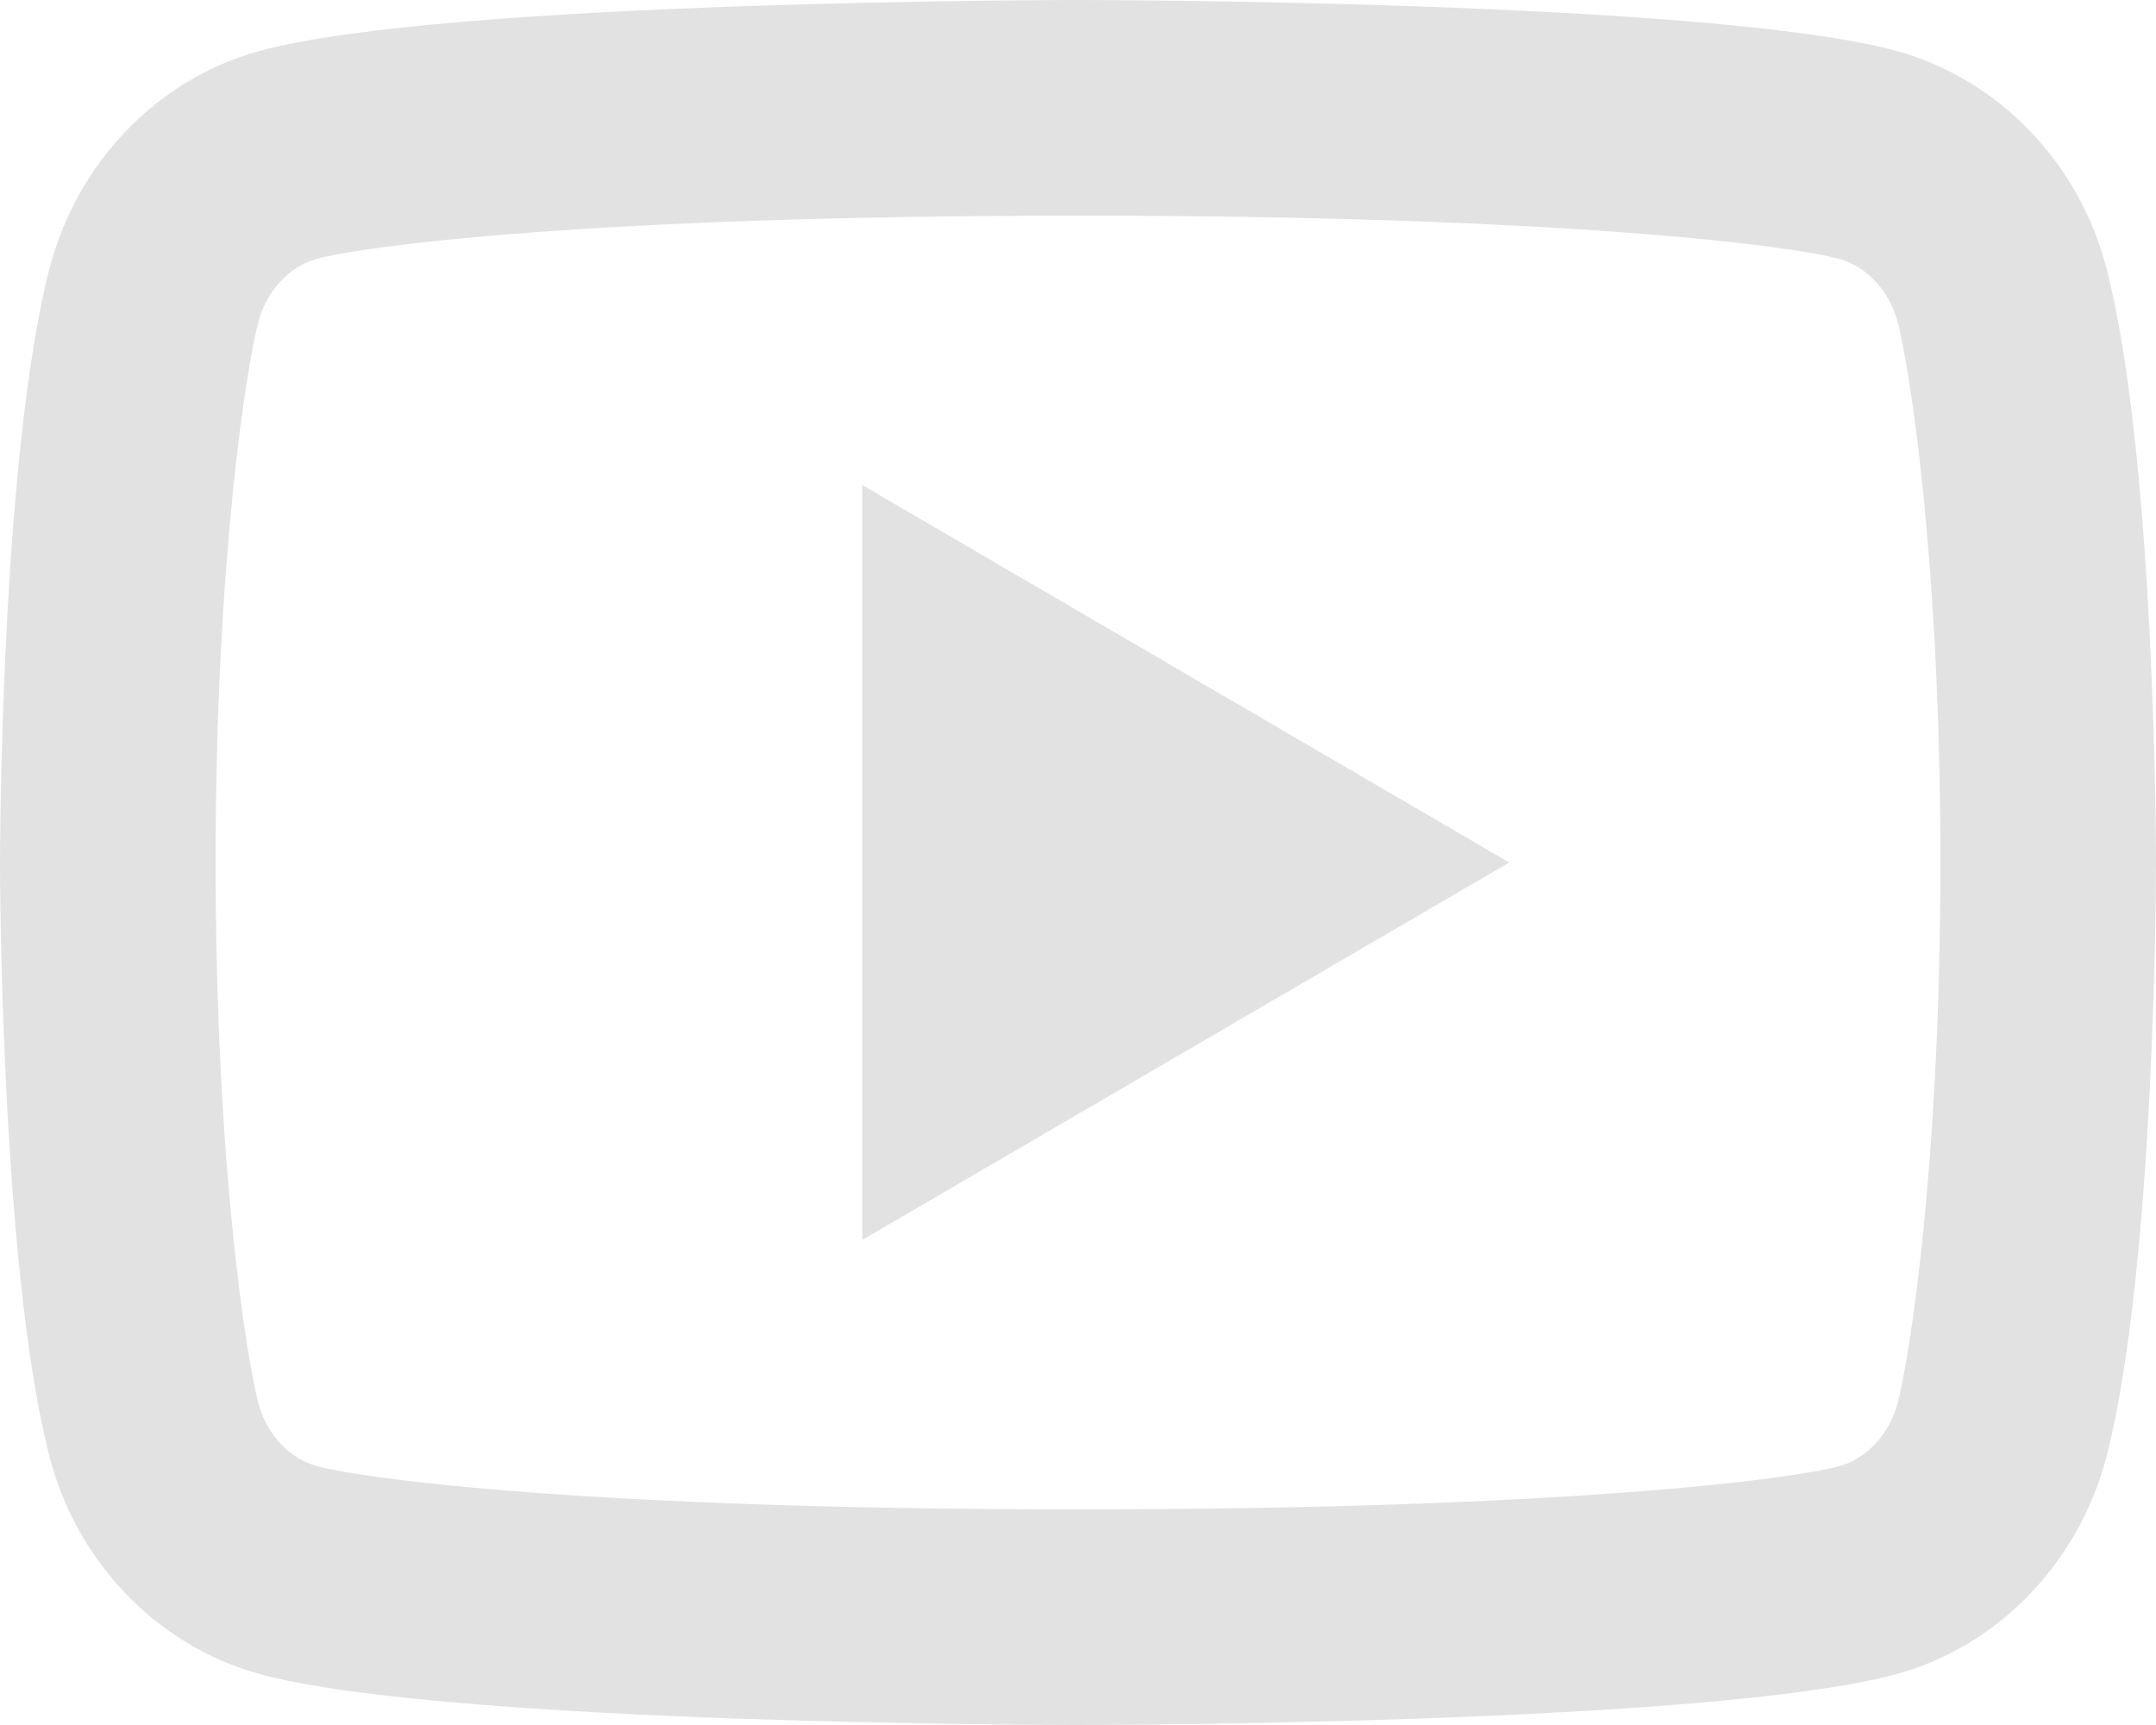 <svg width="20" height="16" viewBox="0 0 20 16" fill="none" xmlns="http://www.w3.org/2000/svg">
<path d="M17.606 2.995C17.53 2.697 17.314 2.472 17.067 2.403C16.63 2.28 14.5 2 10 2C5.5 2 3.372 2.28 2.931 2.403C2.687 2.471 2.471 2.696 2.394 2.995C2.285 3.419 2 5.196 2 8C2 10.804 2.285 12.58 2.394 13.006C2.47 13.303 2.686 13.528 2.932 13.596C3.372 13.72 5.5 14 10 14C14.5 14 16.629 13.72 17.069 13.597C17.313 13.529 17.529 13.304 17.606 13.005C17.715 12.581 18 10.8 18 8C18 5.2 17.715 3.42 17.606 2.995ZM19.543 2.498C20 4.28 20 8 20 8C20 8 20 11.72 19.543 13.502C19.289 14.487 18.546 15.262 17.605 15.524C15.896 16 10 16 10 16C10 16 4.107 16 2.395 15.524C1.45 15.258 0.708 14.484 0.457 13.502C2.98023e-08 11.72 0 8 0 8C0 8 2.98023e-08 4.28 0.457 2.498C0.711 1.513 1.454 0.738 2.395 0.476C4.107 -1.78814e-07 10 0 10 0C10 0 15.896 -1.78814e-07 17.605 0.476C18.55 0.742 19.292 1.516 19.543 2.498ZM8 11.5V4.5L14 8L8 11.5Z" fill="#E2E2E2"/>
</svg>
